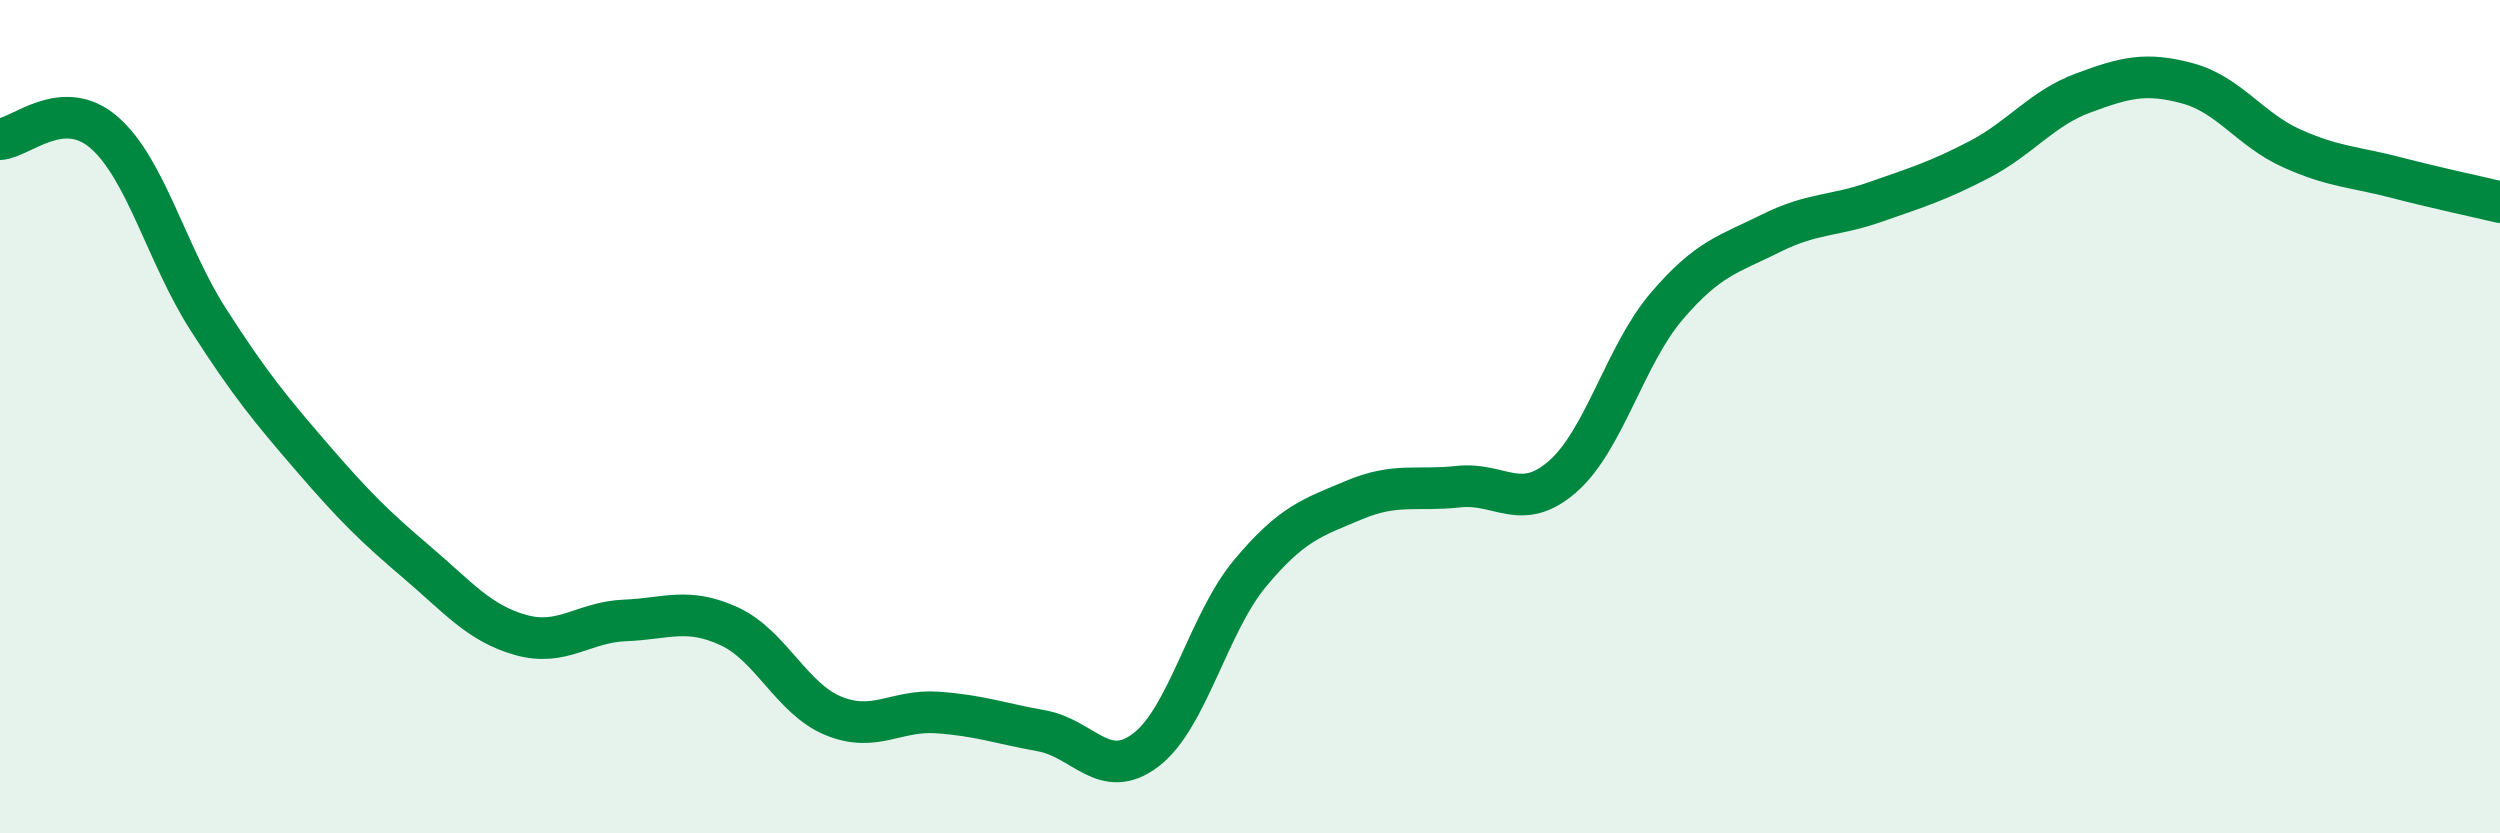 
    <svg width="60" height="20" viewBox="0 0 60 20" xmlns="http://www.w3.org/2000/svg">
      <path
        d="M 0,3.34 C 0.5,3.31 1.5,2.31 2.5,3.18 C 3.5,4.05 4,6.11 5,7.67 C 6,9.23 6.5,9.83 7.5,10.99 C 8.5,12.15 9,12.64 10,13.49 C 11,14.34 11.5,14.96 12.5,15.24 C 13.5,15.52 14,14.93 15,14.89 C 16,14.85 16.5,14.57 17.5,15.03 C 18.5,15.49 19,16.77 20,17.18 C 21,17.59 21.5,17.03 22.5,17.1 C 23.5,17.17 24,17.36 25,17.54 C 26,17.72 26.5,18.76 27.5,18 C 28.5,17.24 29,14.96 30,13.76 C 31,12.56 31.5,12.42 32.5,12 C 33.5,11.58 34,11.79 35,11.68 C 36,11.57 36.5,12.31 37.5,11.44 C 38.5,10.57 39,8.52 40,7.35 C 41,6.18 41.5,6.1 42.5,5.6 C 43.5,5.1 44,5.2 45,4.85 C 46,4.5 46.5,4.35 47.5,3.83 C 48.5,3.31 49,2.6 50,2.23 C 51,1.86 51.5,1.73 52.5,2 C 53.5,2.27 54,3.11 55,3.56 C 56,4.01 56.5,4 57.5,4.26 C 58.5,4.52 59.5,4.73 60,4.85L60 20L0 20Z"
        fill="#008740"
        opacity="0.1"
        stroke-linecap="round"
        stroke-linejoin="round"
      />
      <path
        d="M 0,3.34 C 0.5,3.31 1.5,2.31 2.5,3.18 C 3.5,4.05 4,6.11 5,7.67 C 6,9.23 6.5,9.83 7.5,10.99 C 8.5,12.15 9,12.64 10,13.49 C 11,14.34 11.5,14.96 12.5,15.24 C 13.5,15.52 14,14.93 15,14.89 C 16,14.85 16.5,14.57 17.5,15.03 C 18.5,15.49 19,16.77 20,17.18 C 21,17.59 21.5,17.03 22.5,17.1 C 23.5,17.17 24,17.36 25,17.54 C 26,17.72 26.5,18.76 27.5,18 C 28.5,17.24 29,14.96 30,13.76 C 31,12.56 31.5,12.42 32.5,12 C 33.5,11.58 34,11.79 35,11.68 C 36,11.57 36.5,12.31 37.5,11.44 C 38.5,10.57 39,8.52 40,7.35 C 41,6.18 41.5,6.1 42.5,5.6 C 43.5,5.1 44,5.2 45,4.85 C 46,4.5 46.5,4.35 47.5,3.83 C 48.5,3.31 49,2.6 50,2.23 C 51,1.86 51.5,1.73 52.5,2 C 53.5,2.27 54,3.11 55,3.56 C 56,4.01 56.5,4 57.5,4.26 C 58.5,4.52 59.5,4.73 60,4.85"
        stroke="#008740"
        stroke-width="1"
        fill="none"
        stroke-linecap="round"
        stroke-linejoin="round"
      />
    </svg>
  